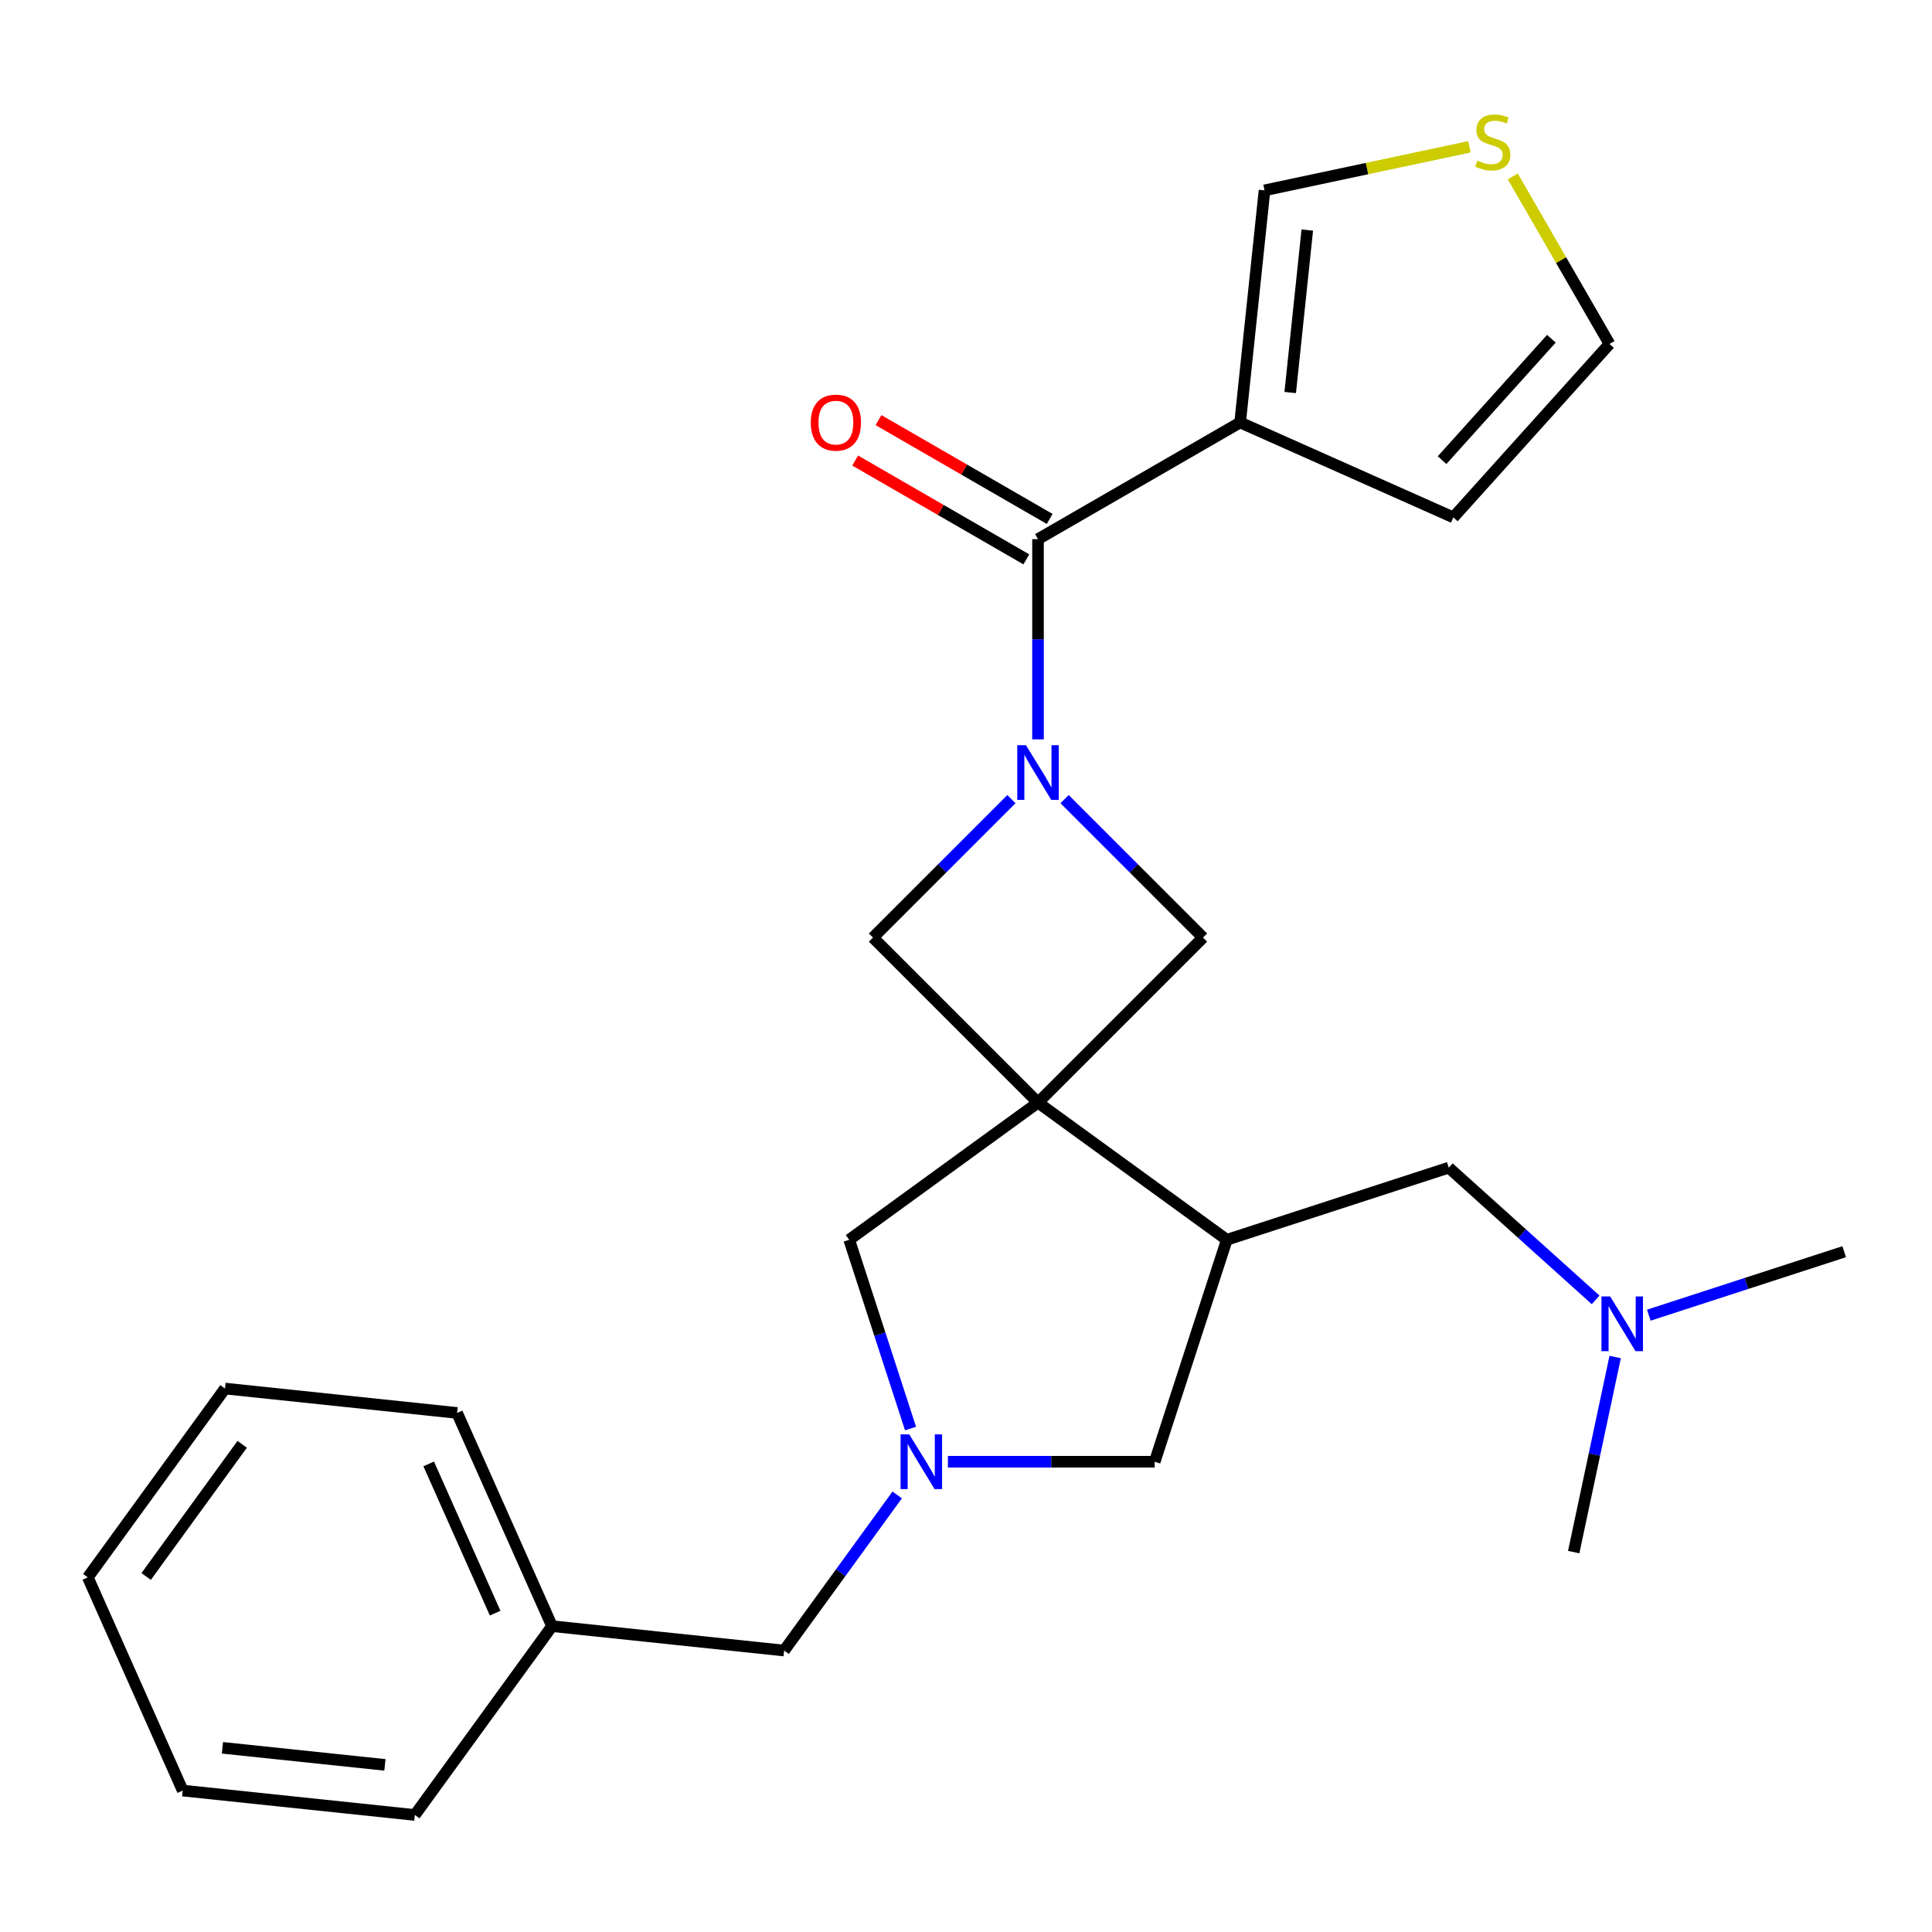 <?xml version='1.0' encoding='iso-8859-1'?>
<svg version='1.1' baseProfile='full'
              xmlns='http://www.w3.org/2000/svg'
                      xmlns:rdkit='http://www.rdkit.org/xml'
                      xmlns:xlink='http://www.w3.org/1999/xlink'
                  xml:space='preserve'
width='1000px' height='1000px' viewBox='0 0 1000 1000'>
<!-- END OF HEADER -->
<rect style='opacity:1.0;fill:#FFFFFF;stroke:none' width='1000' height='1000' x='0' y='0'> </rect>
<path class='bond-3' d='M 537.271,570.702 L 635,641.706' style='fill:none;fill-rule:evenodd;stroke:#000000;stroke-width:6px;stroke-linecap:butt;stroke-linejoin:miter;stroke-opacity:1' />
<path class='bond-5' d='M 537.271,570.702 L 622.689,485.284' style='fill:none;fill-rule:evenodd;stroke:#000000;stroke-width:6px;stroke-linecap:butt;stroke-linejoin:miter;stroke-opacity:1' />
<path class='bond-6' d='M 537.271,570.702 L 451.853,485.284' style='fill:none;fill-rule:evenodd;stroke:#000000;stroke-width:6px;stroke-linecap:butt;stroke-linejoin:miter;stroke-opacity:1' />
<path class='bond-7' d='M 537.271,570.702 L 439.542,641.706' style='fill:none;fill-rule:evenodd;stroke:#000000;stroke-width:6px;stroke-linecap:butt;stroke-linejoin:miter;stroke-opacity:1' />
<path class='bond-0' d='M 523.511,413.625 L 487.682,449.454' style='fill:none;fill-rule:evenodd;stroke:#0000FF;stroke-width:6px;stroke-linecap:butt;stroke-linejoin:miter;stroke-opacity:1' />
<path class='bond-0' d='M 487.682,449.454 L 451.853,485.284' style='fill:none;fill-rule:evenodd;stroke:#000000;stroke-width:6px;stroke-linecap:butt;stroke-linejoin:miter;stroke-opacity:1' />
<path class='bond-1' d='M 537.271,382.685 L 537.271,330.876' style='fill:none;fill-rule:evenodd;stroke:#0000FF;stroke-width:6px;stroke-linecap:butt;stroke-linejoin:miter;stroke-opacity:1' />
<path class='bond-1' d='M 537.271,330.876 L 537.271,279.066' style='fill:none;fill-rule:evenodd;stroke:#000000;stroke-width:6px;stroke-linecap:butt;stroke-linejoin:miter;stroke-opacity:1' />
<path class='bond-25' d='M 551.031,413.625 L 586.86,449.454' style='fill:none;fill-rule:evenodd;stroke:#0000FF;stroke-width:6px;stroke-linecap:butt;stroke-linejoin:miter;stroke-opacity:1' />
<path class='bond-25' d='M 586.86,449.454 L 622.689,485.284' style='fill:none;fill-rule:evenodd;stroke:#000000;stroke-width:6px;stroke-linecap:butt;stroke-linejoin:miter;stroke-opacity:1' />
<path class='bond-2' d='M 537.271,279.066 L 641.887,218.666' style='fill:none;fill-rule:evenodd;stroke:#000000;stroke-width:6px;stroke-linecap:butt;stroke-linejoin:miter;stroke-opacity:1' />
<path class='bond-13' d='M 543.311,268.605 L 499.013,243.029' style='fill:none;fill-rule:evenodd;stroke:#000000;stroke-width:6px;stroke-linecap:butt;stroke-linejoin:miter;stroke-opacity:1' />
<path class='bond-13' d='M 499.013,243.029 L 454.716,217.454' style='fill:none;fill-rule:evenodd;stroke:#FF0000;stroke-width:6px;stroke-linecap:butt;stroke-linejoin:miter;stroke-opacity:1' />
<path class='bond-13' d='M 531.231,289.528 L 486.934,263.952' style='fill:none;fill-rule:evenodd;stroke:#000000;stroke-width:6px;stroke-linecap:butt;stroke-linejoin:miter;stroke-opacity:1' />
<path class='bond-13' d='M 486.934,263.952 L 442.636,238.377' style='fill:none;fill-rule:evenodd;stroke:#FF0000;stroke-width:6px;stroke-linecap:butt;stroke-linejoin:miter;stroke-opacity:1' />
<path class='bond-10' d='M 641.887,218.666 L 654.514,98.529' style='fill:none;fill-rule:evenodd;stroke:#000000;stroke-width:6px;stroke-linecap:butt;stroke-linejoin:miter;stroke-opacity:1' />
<path class='bond-10' d='M 667.808,203.171 L 676.647,119.075' style='fill:none;fill-rule:evenodd;stroke:#000000;stroke-width:6px;stroke-linecap:butt;stroke-linejoin:miter;stroke-opacity:1' />
<path class='bond-11' d='M 641.887,218.666 L 752.242,267.8' style='fill:none;fill-rule:evenodd;stroke:#000000;stroke-width:6px;stroke-linecap:butt;stroke-linejoin:miter;stroke-opacity:1' />
<path class='bond-8' d='M 635,641.706 L 597.671,756.593' style='fill:none;fill-rule:evenodd;stroke:#000000;stroke-width:6px;stroke-linecap:butt;stroke-linejoin:miter;stroke-opacity:1' />
<path class='bond-12' d='M 635,641.706 L 749.887,604.377' style='fill:none;fill-rule:evenodd;stroke:#000000;stroke-width:6px;stroke-linecap:butt;stroke-linejoin:miter;stroke-opacity:1' />
<path class='bond-4' d='M 471.289,739.413 L 455.416,690.559' style='fill:none;fill-rule:evenodd;stroke:#0000FF;stroke-width:6px;stroke-linecap:butt;stroke-linejoin:miter;stroke-opacity:1' />
<path class='bond-4' d='M 455.416,690.559 L 439.542,641.706' style='fill:none;fill-rule:evenodd;stroke:#000000;stroke-width:6px;stroke-linecap:butt;stroke-linejoin:miter;stroke-opacity:1' />
<path class='bond-15' d='M 464.39,773.773 L 435.128,814.047' style='fill:none;fill-rule:evenodd;stroke:#0000FF;stroke-width:6px;stroke-linecap:butt;stroke-linejoin:miter;stroke-opacity:1' />
<path class='bond-15' d='M 435.128,814.047 L 405.867,854.321' style='fill:none;fill-rule:evenodd;stroke:#000000;stroke-width:6px;stroke-linecap:butt;stroke-linejoin:miter;stroke-opacity:1' />
<path class='bond-26' d='M 490.631,756.593 L 544.151,756.593' style='fill:none;fill-rule:evenodd;stroke:#0000FF;stroke-width:6px;stroke-linecap:butt;stroke-linejoin:miter;stroke-opacity:1' />
<path class='bond-26' d='M 544.151,756.593 L 597.671,756.593' style='fill:none;fill-rule:evenodd;stroke:#000000;stroke-width:6px;stroke-linecap:butt;stroke-linejoin:miter;stroke-opacity:1' />
<path class='bond-9' d='M 760.573,75.985 L 707.543,87.257' style='fill:none;fill-rule:evenodd;stroke:#CCCC00;stroke-width:6px;stroke-linecap:butt;stroke-linejoin:miter;stroke-opacity:1' />
<path class='bond-9' d='M 707.543,87.257 L 654.514,98.529' style='fill:none;fill-rule:evenodd;stroke:#000000;stroke-width:6px;stroke-linecap:butt;stroke-linejoin:miter;stroke-opacity:1' />
<path class='bond-27' d='M 783.008,91.313 L 808.04,134.671' style='fill:none;fill-rule:evenodd;stroke:#CCCC00;stroke-width:6px;stroke-linecap:butt;stroke-linejoin:miter;stroke-opacity:1' />
<path class='bond-27' d='M 808.04,134.671 L 833.073,178.028' style='fill:none;fill-rule:evenodd;stroke:#000000;stroke-width:6px;stroke-linecap:butt;stroke-linejoin:miter;stroke-opacity:1' />
<path class='bond-14' d='M 752.242,267.8 L 833.073,178.028' style='fill:none;fill-rule:evenodd;stroke:#000000;stroke-width:6px;stroke-linecap:butt;stroke-linejoin:miter;stroke-opacity:1' />
<path class='bond-14' d='M 746.413,238.168 L 802.994,175.328' style='fill:none;fill-rule:evenodd;stroke:#000000;stroke-width:6px;stroke-linecap:butt;stroke-linejoin:miter;stroke-opacity:1' />
<path class='bond-16' d='M 749.887,604.377 L 787.893,638.597' style='fill:none;fill-rule:evenodd;stroke:#000000;stroke-width:6px;stroke-linecap:butt;stroke-linejoin:miter;stroke-opacity:1' />
<path class='bond-16' d='M 787.893,638.597 L 825.898,672.818' style='fill:none;fill-rule:evenodd;stroke:#0000FF;stroke-width:6px;stroke-linecap:butt;stroke-linejoin:miter;stroke-opacity:1' />
<path class='bond-17' d='M 405.867,854.321 L 285.73,841.694' style='fill:none;fill-rule:evenodd;stroke:#000000;stroke-width:6px;stroke-linecap:butt;stroke-linejoin:miter;stroke-opacity:1' />
<path class='bond-18' d='M 853.418,680.736 L 903.982,664.307' style='fill:none;fill-rule:evenodd;stroke:#0000FF;stroke-width:6px;stroke-linecap:butt;stroke-linejoin:miter;stroke-opacity:1' />
<path class='bond-18' d='M 903.982,664.307 L 954.545,647.878' style='fill:none;fill-rule:evenodd;stroke:#000000;stroke-width:6px;stroke-linecap:butt;stroke-linejoin:miter;stroke-opacity:1' />
<path class='bond-19' d='M 836.007,702.387 L 825.275,752.877' style='fill:none;fill-rule:evenodd;stroke:#0000FF;stroke-width:6px;stroke-linecap:butt;stroke-linejoin:miter;stroke-opacity:1' />
<path class='bond-19' d='M 825.275,752.877 L 814.543,803.367' style='fill:none;fill-rule:evenodd;stroke:#000000;stroke-width:6px;stroke-linecap:butt;stroke-linejoin:miter;stroke-opacity:1' />
<path class='bond-20' d='M 285.73,841.694 L 236.596,731.339' style='fill:none;fill-rule:evenodd;stroke:#000000;stroke-width:6px;stroke-linecap:butt;stroke-linejoin:miter;stroke-opacity:1' />
<path class='bond-20' d='M 256.289,834.968 L 221.895,757.719' style='fill:none;fill-rule:evenodd;stroke:#000000;stroke-width:6px;stroke-linecap:butt;stroke-linejoin:miter;stroke-opacity:1' />
<path class='bond-21' d='M 285.73,841.694 L 214.726,939.423' style='fill:none;fill-rule:evenodd;stroke:#000000;stroke-width:6px;stroke-linecap:butt;stroke-linejoin:miter;stroke-opacity:1' />
<path class='bond-23' d='M 236.596,731.339 L 116.459,718.712' style='fill:none;fill-rule:evenodd;stroke:#000000;stroke-width:6px;stroke-linecap:butt;stroke-linejoin:miter;stroke-opacity:1' />
<path class='bond-22' d='M 214.726,939.423 L 94.588,926.796' style='fill:none;fill-rule:evenodd;stroke:#000000;stroke-width:6px;stroke-linecap:butt;stroke-linejoin:miter;stroke-opacity:1' />
<path class='bond-22' d='M 199.23,913.502 L 115.134,904.663' style='fill:none;fill-rule:evenodd;stroke:#000000;stroke-width:6px;stroke-linecap:butt;stroke-linejoin:miter;stroke-opacity:1' />
<path class='bond-24' d='M 94.588,926.796 L 45.455,816.441' style='fill:none;fill-rule:evenodd;stroke:#000000;stroke-width:6px;stroke-linecap:butt;stroke-linejoin:miter;stroke-opacity:1' />
<path class='bond-28' d='M 116.459,718.712 L 45.455,816.441' style='fill:none;fill-rule:evenodd;stroke:#000000;stroke-width:6px;stroke-linecap:butt;stroke-linejoin:miter;stroke-opacity:1' />
<path class='bond-28' d='M 125.354,747.572 L 75.651,815.982' style='fill:none;fill-rule:evenodd;stroke:#000000;stroke-width:6px;stroke-linecap:butt;stroke-linejoin:miter;stroke-opacity:1' />
<path  class='atom-1' d='M 531.011 385.705
L 540.291 400.705
Q 541.211 402.185, 542.691 404.865
Q 544.171 407.545, 544.251 407.705
L 544.251 385.705
L 548.011 385.705
L 548.011 414.025
L 544.131 414.025
L 534.171 397.625
Q 533.011 395.705, 531.771 393.505
Q 530.571 391.305, 530.211 390.625
L 530.211 414.025
L 526.531 414.025
L 526.531 385.705
L 531.011 385.705
' fill='#0000FF'/>
<path  class='atom-5' d='M 470.612 742.433
L 479.892 757.433
Q 480.812 758.913, 482.292 761.593
Q 483.772 764.273, 483.852 764.433
L 483.852 742.433
L 487.612 742.433
L 487.612 770.753
L 483.732 770.753
L 473.772 754.353
Q 472.612 752.433, 471.372 750.233
Q 470.172 748.033, 469.812 747.353
L 469.812 770.753
L 466.132 770.753
L 466.132 742.433
L 470.612 742.433
' fill='#0000FF'/>
<path  class='atom-10' d='M 764.673 83.133
Q 764.993 83.253, 766.313 83.813
Q 767.633 84.373, 769.073 84.733
Q 770.553 85.053, 771.993 85.053
Q 774.673 85.053, 776.233 83.773
Q 777.793 82.453, 777.793 80.173
Q 777.793 78.613, 776.993 77.653
Q 776.233 76.693, 775.033 76.173
Q 773.833 75.653, 771.833 75.053
Q 769.313 74.293, 767.793 73.573
Q 766.313 72.853, 765.233 71.333
Q 764.193 69.813, 764.193 67.253
Q 764.193 63.693, 766.593 61.493
Q 769.033 59.293, 773.833 59.293
Q 777.113 59.293, 780.833 60.853
L 779.913 63.933
Q 776.513 62.533, 773.953 62.533
Q 771.193 62.533, 769.673 63.693
Q 768.153 64.813, 768.193 66.773
Q 768.193 68.293, 768.953 69.213
Q 769.753 70.133, 770.873 70.653
Q 772.033 71.173, 773.953 71.773
Q 776.513 72.573, 778.033 73.373
Q 779.553 74.173, 780.633 75.813
Q 781.753 77.413, 781.753 80.173
Q 781.753 84.093, 779.113 86.213
Q 776.513 88.293, 772.153 88.293
Q 769.633 88.293, 767.713 87.733
Q 765.833 87.213, 763.593 86.293
L 764.673 83.133
' fill='#CCCC00'/>
<path  class='atom-14' d='M 419.656 218.746
Q 419.656 211.946, 423.016 208.146
Q 426.376 204.346, 432.656 204.346
Q 438.936 204.346, 442.296 208.146
Q 445.656 211.946, 445.656 218.746
Q 445.656 225.626, 442.256 229.546
Q 438.856 233.426, 432.656 233.426
Q 426.416 233.426, 423.016 229.546
Q 419.656 225.666, 419.656 218.746
M 432.656 230.226
Q 436.976 230.226, 439.296 227.346
Q 441.656 224.426, 441.656 218.746
Q 441.656 213.186, 439.296 210.386
Q 436.976 207.546, 432.656 207.546
Q 428.336 207.546, 425.976 210.346
Q 423.656 213.146, 423.656 218.746
Q 423.656 224.466, 425.976 227.346
Q 428.336 230.226, 432.656 230.226
' fill='#FF0000'/>
<path  class='atom-17' d='M 833.398 671.047
L 842.678 686.047
Q 843.598 687.527, 845.078 690.207
Q 846.558 692.887, 846.638 693.047
L 846.638 671.047
L 850.398 671.047
L 850.398 699.367
L 846.518 699.367
L 836.558 682.967
Q 835.398 681.047, 834.158 678.847
Q 832.958 676.647, 832.598 675.967
L 832.598 699.367
L 828.918 699.367
L 828.918 671.047
L 833.398 671.047
' fill='#0000FF'/>
</svg>
